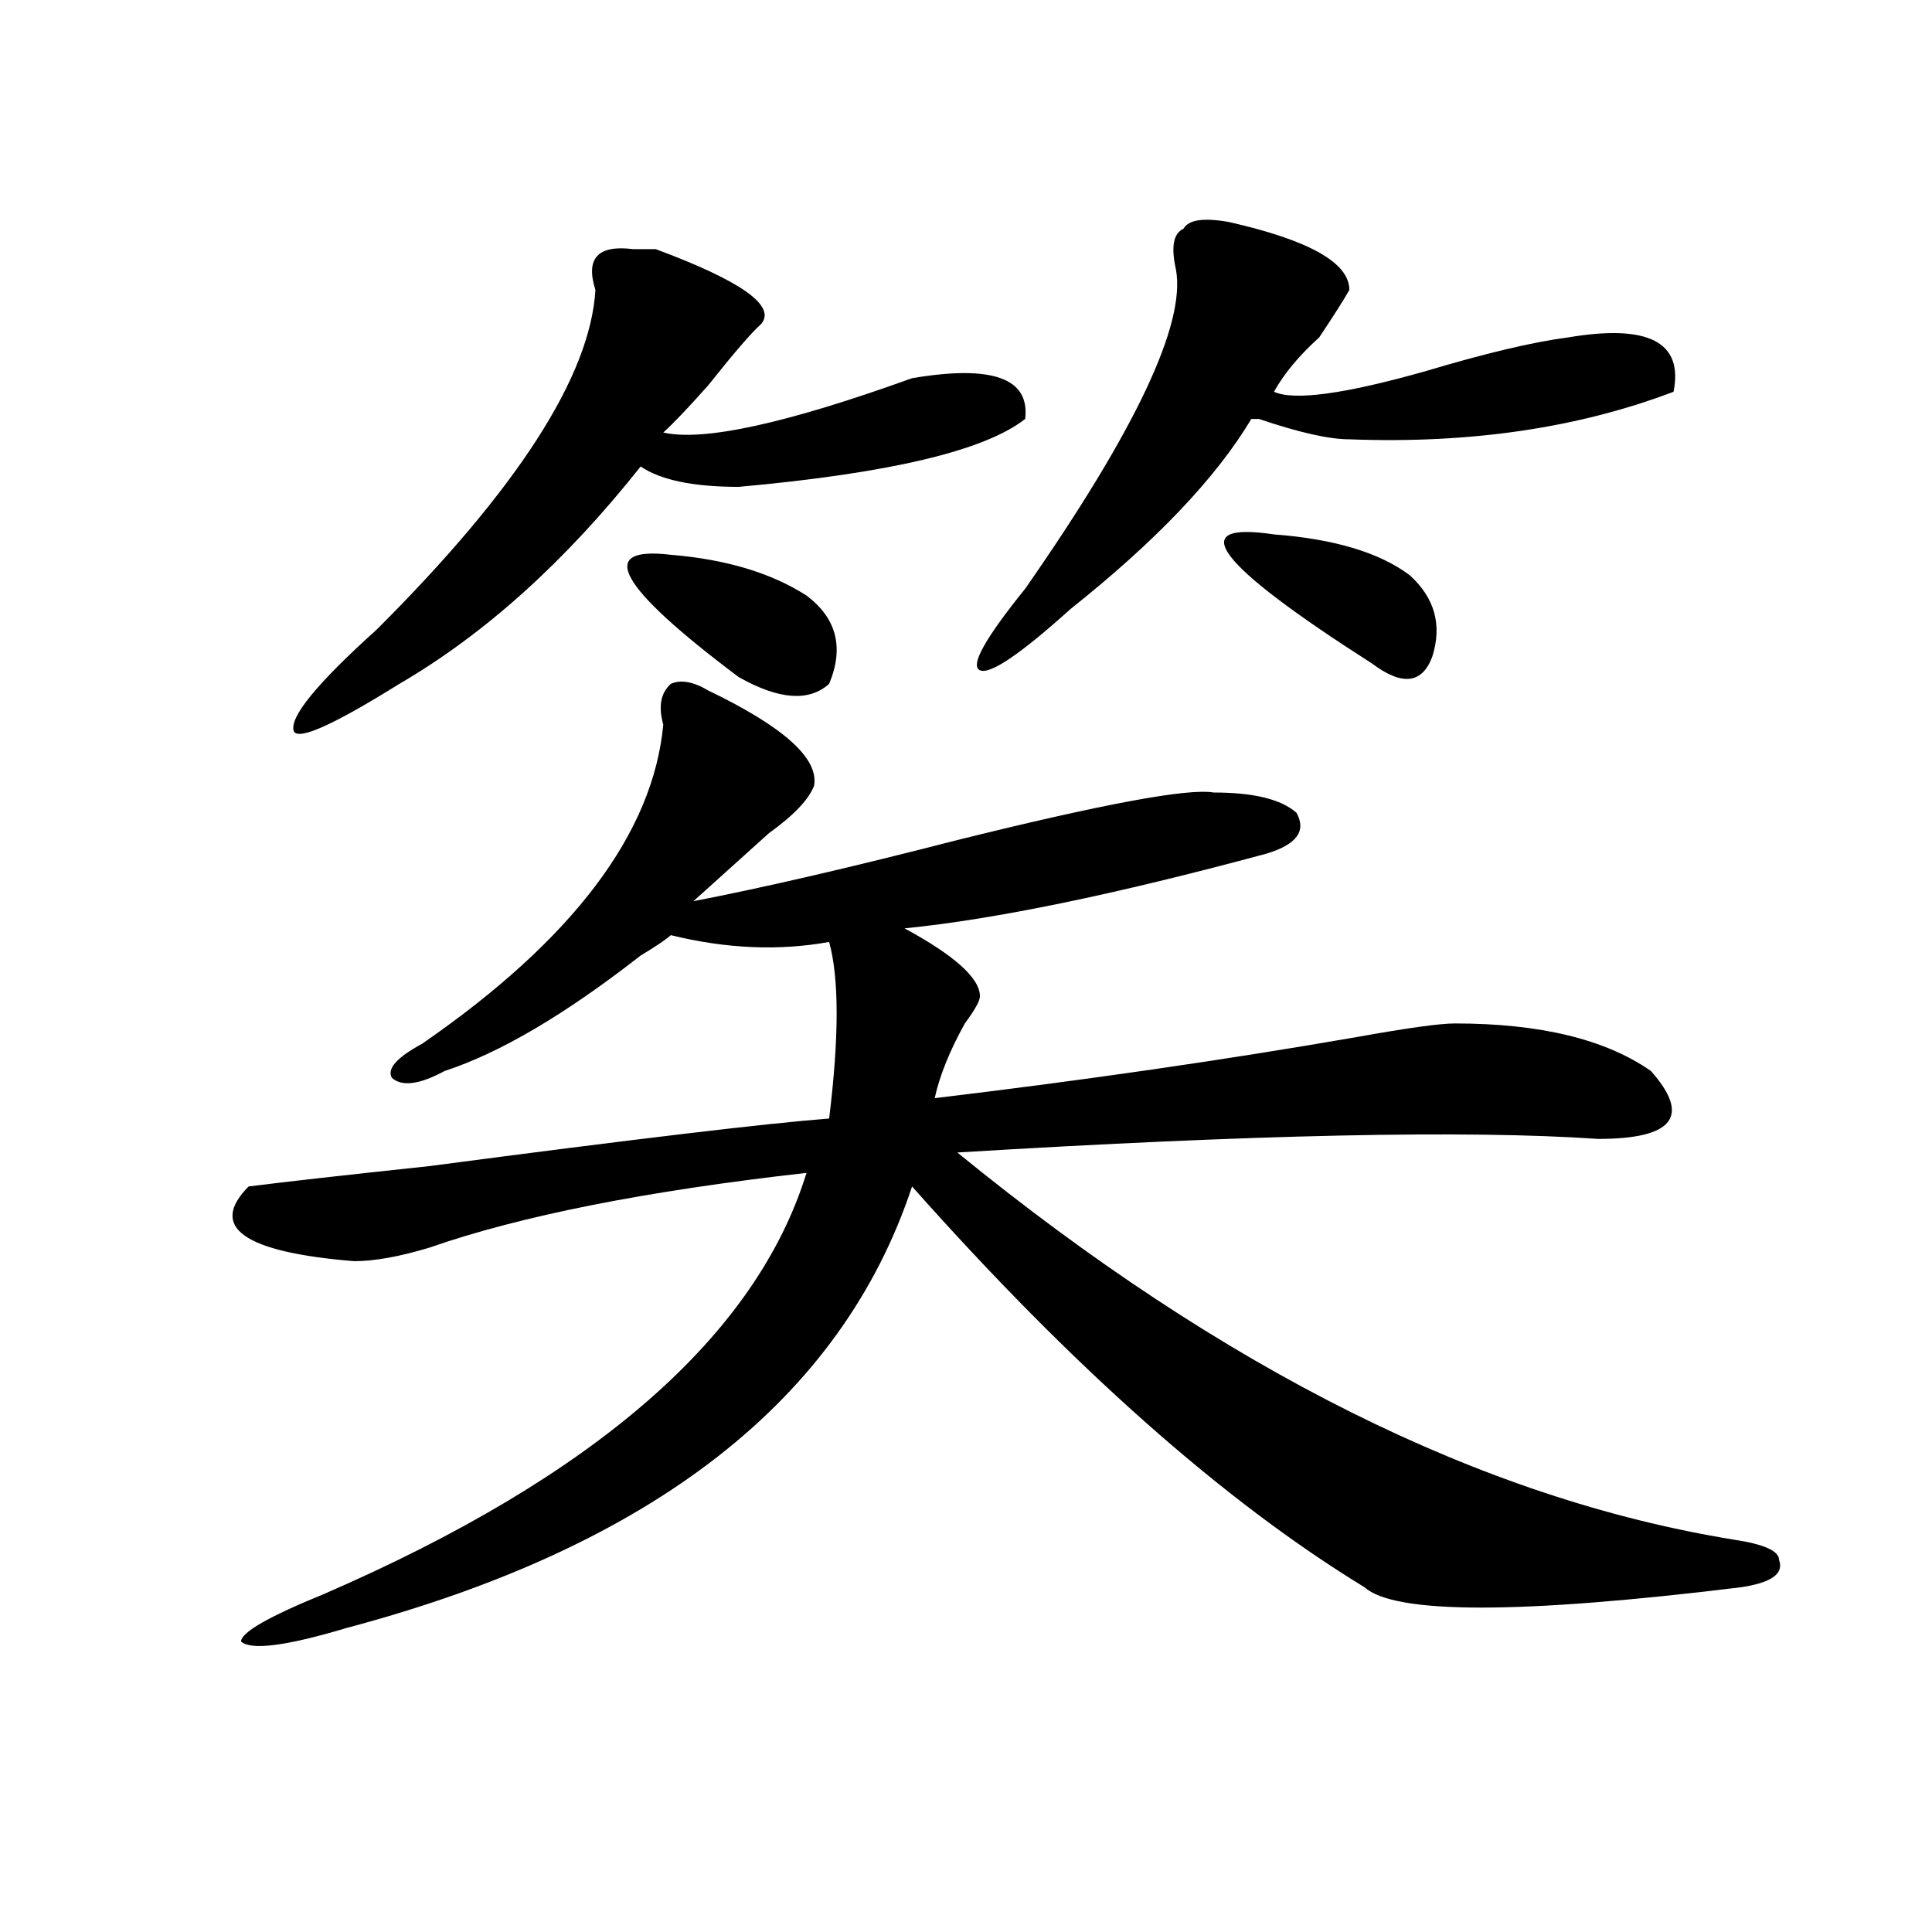 <?xml version="1.0" encoding="utf-8"?>
<!-- Generator: Adobe Illustrator 16.0.0, SVG Export Plug-In . SVG Version: 6.00 Build 0)  -->
<!DOCTYPE svg PUBLIC "-//W3C//DTD SVG 1.1//EN" "http://www.w3.org/Graphics/SVG/1.1/DTD/svg11.dtd">
<svg version="1.1" id="图层_1" xmlns="http://www.w3.org/2000/svg" xmlns:xlink="http://www.w3.org/1999/xlink" x="0px" y="0px"
	 width="1000px" height="1000px" viewBox="0 0 1000 1000" enable-background="new 0 0 1000 1000" xml:space="preserve">
<path d="M366.723,357.469c39.023,18.787,57.194,35.156,54.633,49.219c-2.622,7.031-10.427,15.271-23.414,24.609
	c-13.048,11.756-26.036,23.456-39.023,35.156c36.401-7.031,81.949-17.578,136.582-31.641
	c75.425-18.731,119.632-26.916,132.68-24.609c20.792,0,35.121,3.516,42.926,10.547c5.183,9.394,0,16.425-15.609,21.094
	c-78.047,21.094-140.484,34.003-187.313,38.672c25.976,14.063,39.023,25.818,39.023,35.156c0,2.362-2.622,7.031-7.805,14.063
	c-7.805,14.063-13.048,26.972-15.609,38.672c78.047-9.338,150.851-19.885,218.531-31.641c25.976-4.669,42.926-7.031,50.73-7.031
	c44.206,0,78.047,8.24,101.461,24.609c20.792,23.456,11.707,35.156-27.316,35.156c-67.681-4.669-178.228-2.307-331.699,7.031
	c137.862,112.5,271.823,179.297,401.941,200.391c15.609,2.362,23.414,5.822,23.414,10.547c2.562,7.031-3.902,11.7-19.512,14.063
	c-114.509,14.063-179.508,14.063-195.117,0c-72.864-44.494-150.911-113.653-234.141-207.422
	C435.624,724.303,338.065,800.438,179.41,842.625c-31.219,9.338-49.45,11.7-54.633,7.031c0-4.725,14.269-12.909,42.926-24.609
	c140.484-60.919,223.714-133.594,249.75-217.969c-83.29,9.394-148.289,22.303-195.117,38.672
	c-15.609,4.725-28.657,7.031-39.023,7.031c-57.255-4.669-75.485-17.578-54.633-38.672c18.171-2.307,49.39-5.822,93.656-10.547
	c106.644-14.063,175.605-22.247,206.824-24.609c5.183-42.188,5.183-72.619,0-91.406c-26.036,4.725-53.353,3.516-81.949-3.516
	c-2.622,2.362-7.805,5.878-15.609,10.547c-39.023,30.487-72.864,50.428-101.461,59.766c-13.048,7.031-22.134,8.24-27.316,3.516
	c-2.622-4.669,2.562-10.547,15.609-17.578c78.047-53.888,119.632-108.984,124.875-165.234c-2.622-9.338-1.341-16.369,3.902-21.094
	C352.394,351.646,358.918,352.8,366.723,357.469z M339.406,128.953c44.206,16.425,62.438,29.334,54.633,38.672
	c-5.243,4.725-14.329,15.271-27.316,31.641c-10.427,11.756-18.231,19.94-23.414,24.609c20.792,4.725,63.718-4.669,128.777-28.125
	c41.585-7.031,61.097,0,58.535,21.094c-20.853,16.425-70.242,28.125-148.289,35.156c-23.414,0-40.364-3.516-50.73-10.547
	c-39.023,49.219-80.669,86.737-124.875,112.5c-33.841,21.094-52.071,29.334-54.633,24.609c-2.622-7.031,11.707-24.609,42.926-52.734
	c72.804-72.619,110.546-131.231,113.168-175.781c-5.243-16.369,1.28-23.4,19.512-21.094
	C332.882,128.953,336.784,128.953,339.406,128.953z M347.211,287.156c28.597,2.362,52.011,9.394,70.242,21.094
	c15.609,11.756,19.512,26.972,11.707,45.703c-10.427,9.394-26.036,8.24-46.828-3.516
	C319.895,303.581,308.188,282.487,347.211,287.156z M635.984,114.891c41.585,9.394,62.438,21.094,62.438,35.156
	c-2.622,4.725-7.805,12.909-15.609,24.609c-10.427,9.394-18.231,18.787-23.414,28.125c10.366,4.725,36.401,1.209,78.047-10.547
	c31.219-9.338,55.913-15.216,74.145-17.578c41.585-7.031,59.815,2.362,54.633,28.125c-49.45,18.787-105.363,26.972-167.801,24.609
	c-10.427,0-26.036-3.516-46.828-10.547h-3.902c-18.231,30.487-49.45,63.281-93.656,98.438
	c-26.036,23.456-41.646,34.003-46.828,31.641c-5.243-2.307,2.562-16.369,23.414-42.188c57.194-82.013,83.229-137.109,78.047-165.234
	c-2.622-11.7-1.341-18.731,3.902-21.094C615.132,113.737,622.937,112.584,635.984,114.891z M659.398,276.609
	c31.219,2.362,54.633,9.394,70.242,21.094c12.987,11.756,16.89,25.818,11.707,42.188c-5.243,14.063-15.609,15.271-31.219,3.516
	C629.46,291.881,612.57,269.578,659.398,276.609z"/>
</svg>
